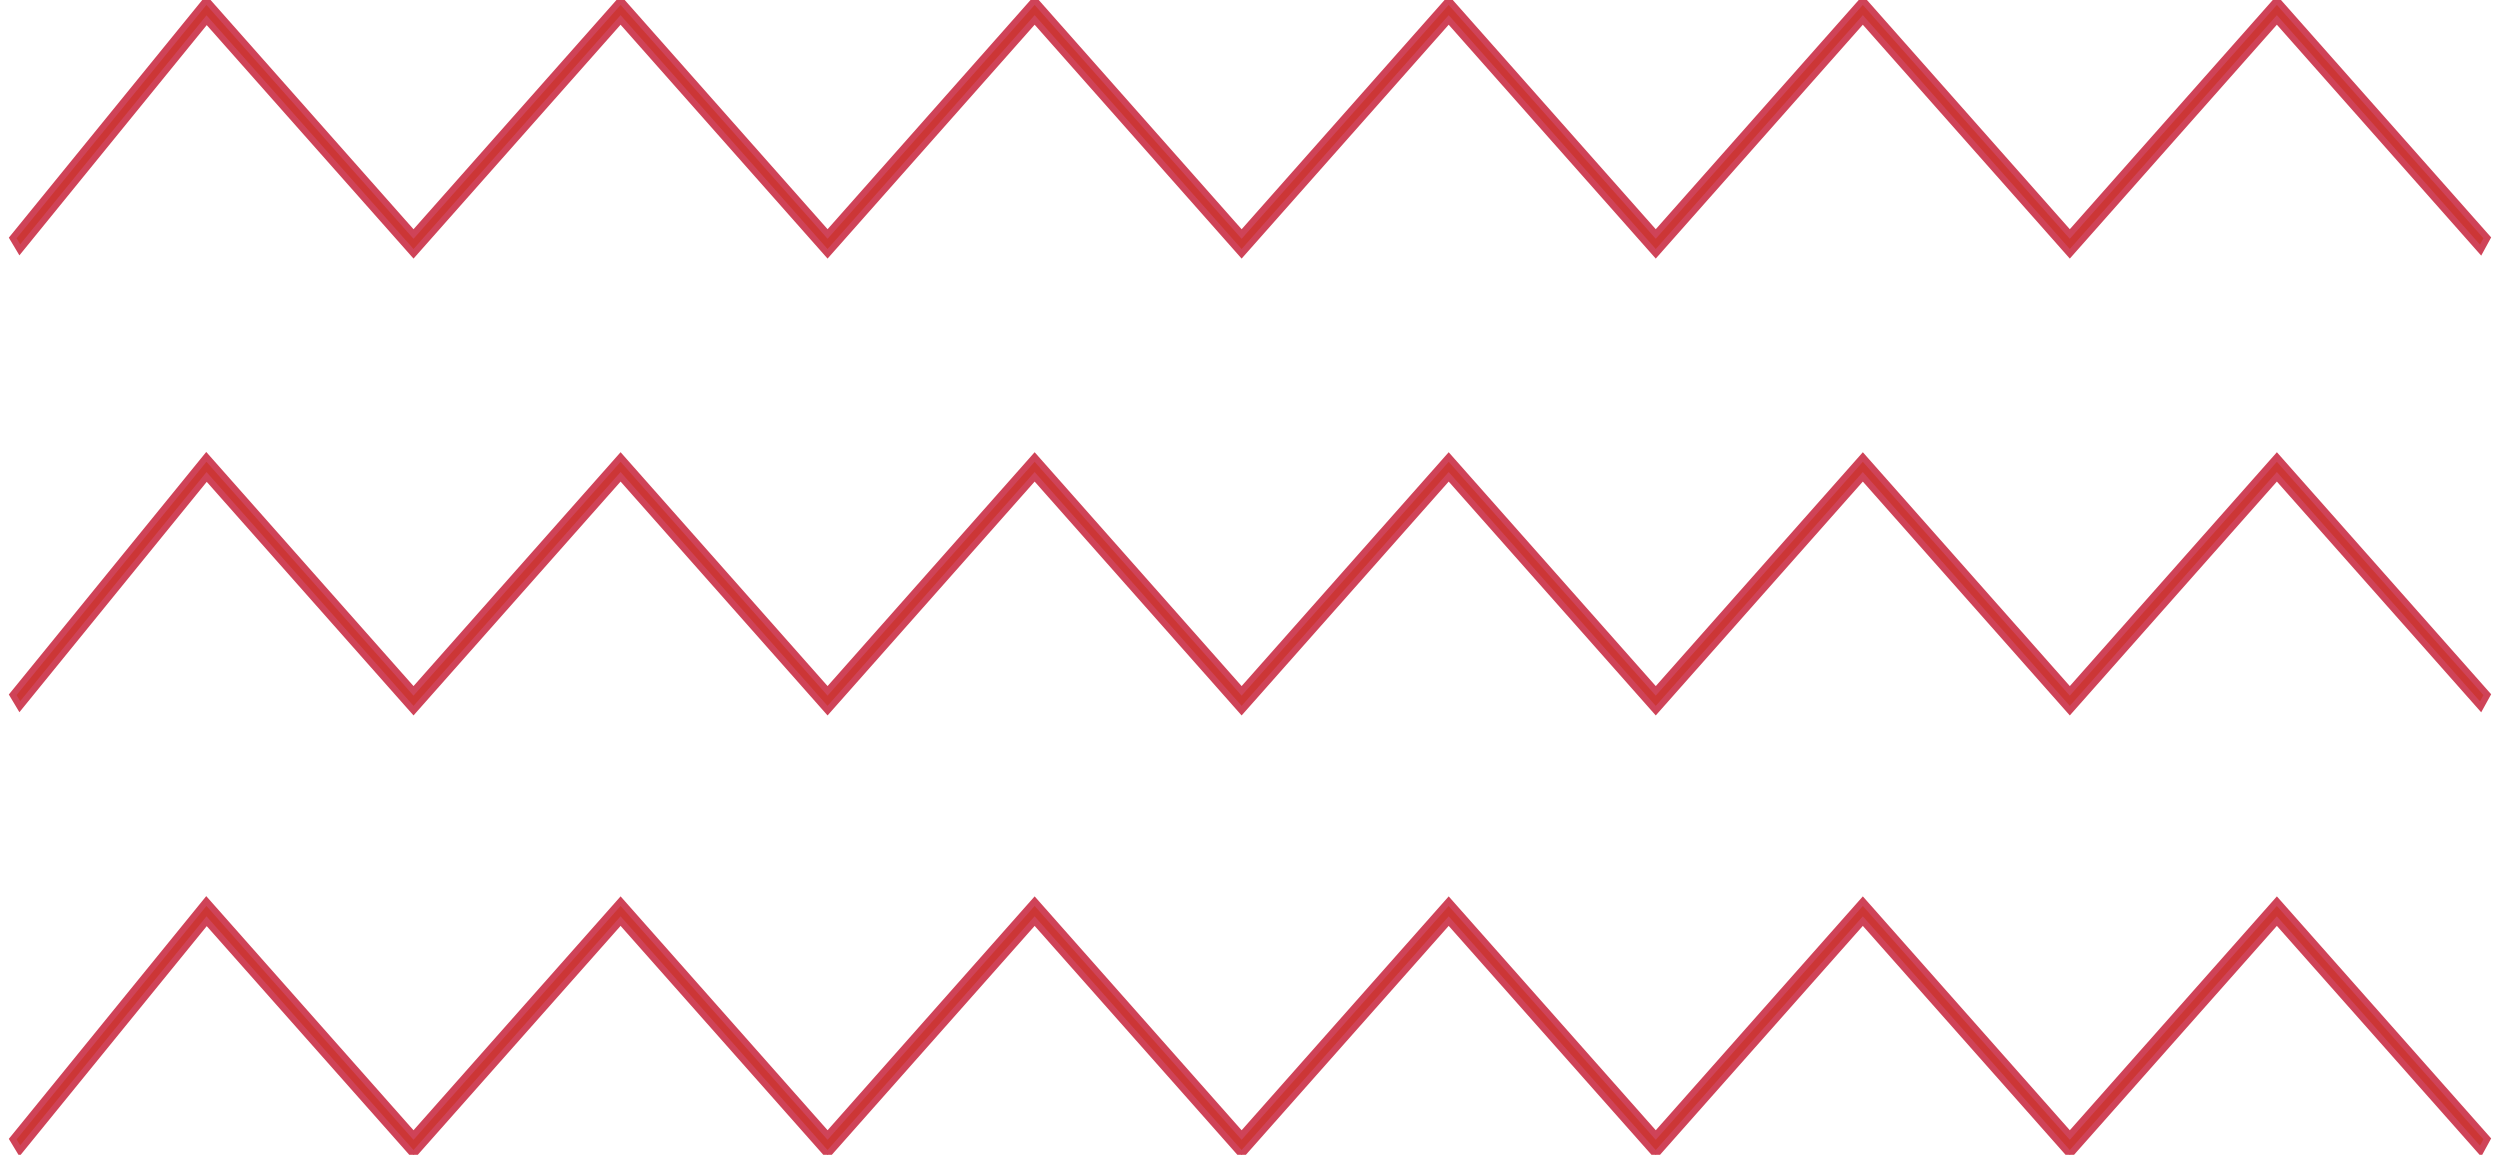 <svg width="197" height="91" xmlns="http://www.w3.org/2000/svg"><g fill="#CC3636" fill-rule="nonzero" stroke="#CF4358" stroke-width=".5"><path d="M97.84 56L81.53 37.572 65.212 56l-16.31-18.428L32.586 56 16.283 37.583 1.56 55.688 1 54.75 16.26 36l16.325 18.44L48.903 36.01l16.31 18.428L81.53 36.011 97.84 54.44l16.317-18.428 16.317 18.428 16.317-18.428 16.31 18.428 16.317-18.428L196 54.741l-.529.958-16.053-18.127L163.101 56l-16.31-18.428L130.474 56l-16.317-18.428zM97.84 91L81.53 72.583 65.212 91l-16.31-18.417L32.586 91 16.283 72.594 1.56 90.688 1 89.763 16.26 71l16.325 18.44L48.903 71.01l16.31 18.428L81.53 71.011 97.84 89.44l16.317-18.428 16.317 18.428 16.317-18.428 16.31 18.428 16.317-18.428L196 89.741l-.529.97-16.053-18.128L163.101 91l-16.31-18.417L130.474 91l-16.317-18.417zM97.84 20L81.53 1.572 65.212 20 48.902 1.572 32.586 20 16.283 1.594 1.56 19.688 1 18.75 16.26 0l16.325 18.44L48.903.01l16.31 18.428L81.53.011 97.84 18.44 114.156.011l16.317 18.428L146.791.011l16.31 18.428L179.418.011 196 18.741l-.529.97-16.053-18.14L163.101 20 146.79 1.572 130.474 20 114.157 1.572z"/></g></svg>